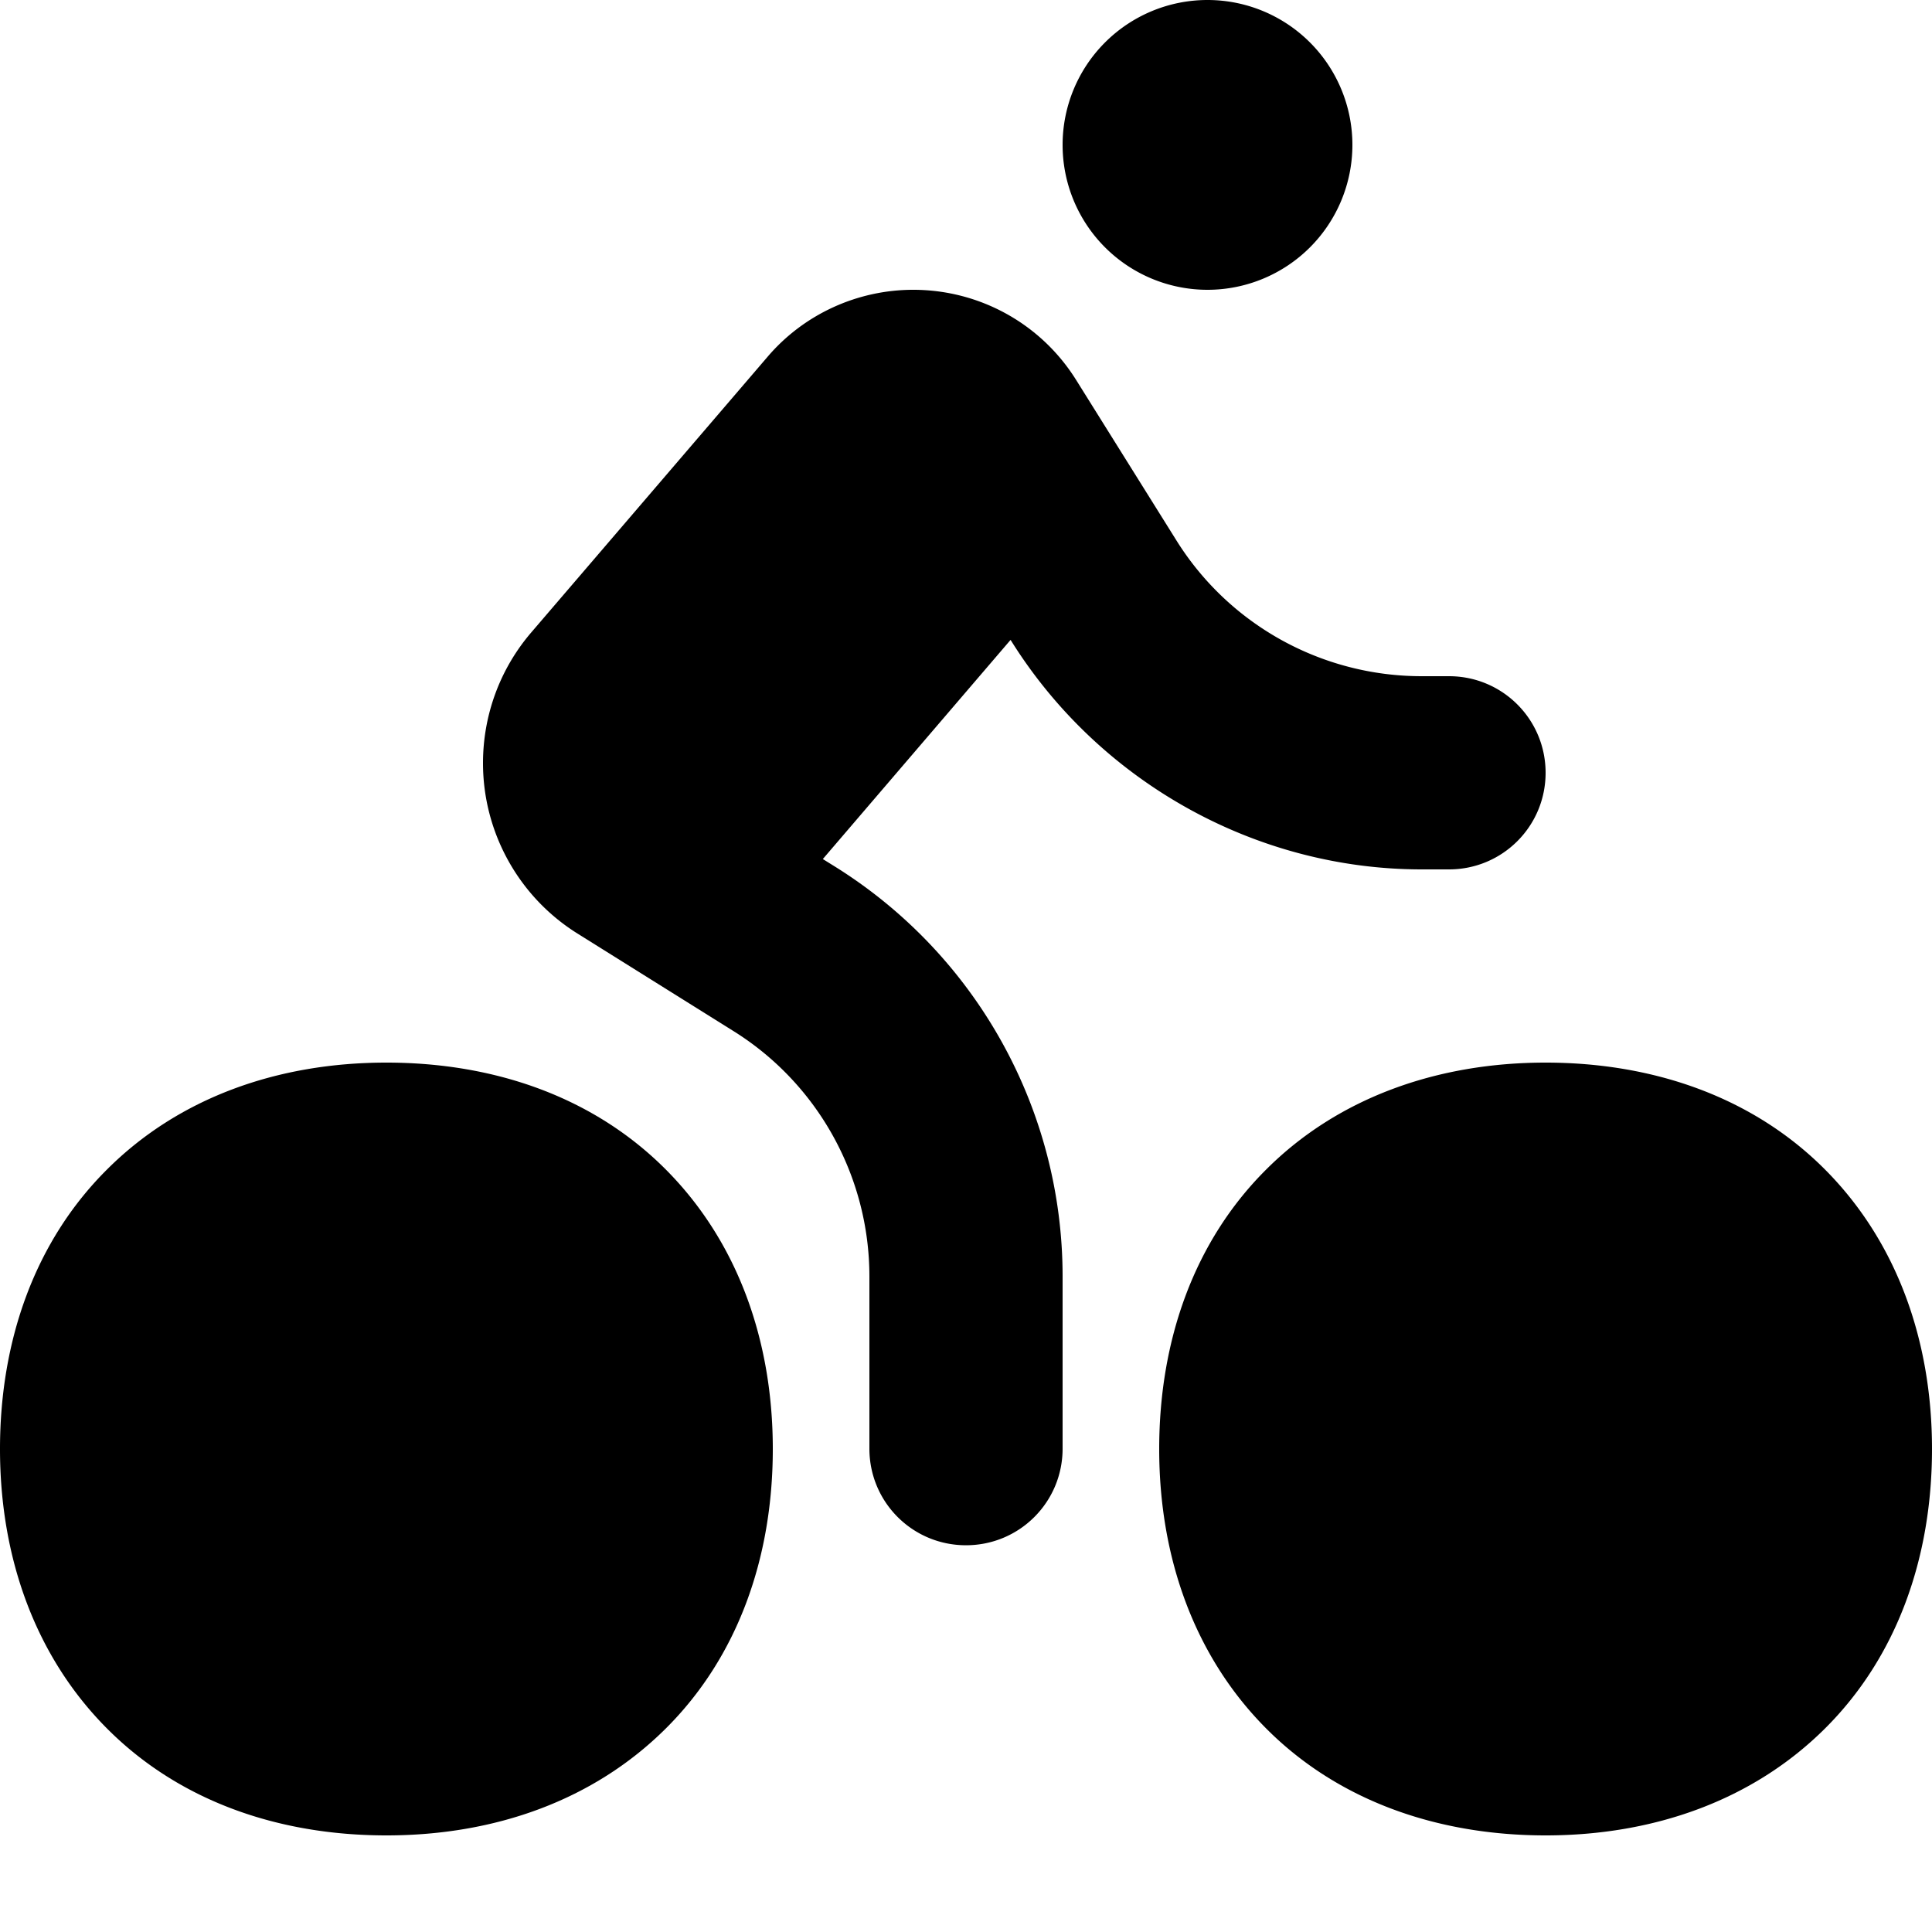<svg xmlns="http://www.w3.org/2000/svg" viewBox="0 0 560 560"><!--! Font Awesome Pro 7.0.0 by @fontawesome - https://fontawesome.com License - https://fontawesome.com/license (Commercial License) Copyright 2025 Fonticons, Inc. --><path fill="currentColor" d="M308 42a42 42 0 1 1 84 0 42 42 0 1 1 -84 0zM293 185.6c25.5 40.9 70.8 66.4 119.1 66.4l7.9 0c15.5 0 28-12.5 28-28s-12.5-28-28-28l-7.9 0c-29 0-55.9-14.9-71.2-39.5l-29-46.4c-10.2-16.3-28-26.1-47.2-26.1-16.2 0-31.7 7.1-42.2 19.4L154 183.3c-9.1 10.6-14 24-14 37.9 0 20.1 10.4 38.8 27.4 49.4l45.1 28.2c24.6 15.3 39.5 42.3 39.5 71.2l0 49.9c0 15.5 12.5 28 28 28s28-12.5 28-28l0-49.9c0-48.3-24.9-93.1-65.8-118.7l-3.7-2.3 54.4-63.5zM31 339c20.7-20.7 49.3-31 81-31s60.3 10.2 81 31 31 49.4 31 81-10.2 60.3-31 81-49.3 31-81 31-60.3-10.2-81-31-31-49.4-31-81 10.2-60.3 31-81zm336 0c20.7-20.7 49.4-31 81-31s60.3 10.2 81 31 31 49.4 31 81-10.2 60.3-31 81-49.4 31-81 31-60.3-10.2-81-31-31-49.4-31-81 10.2-60.3 31-81z"/></svg>